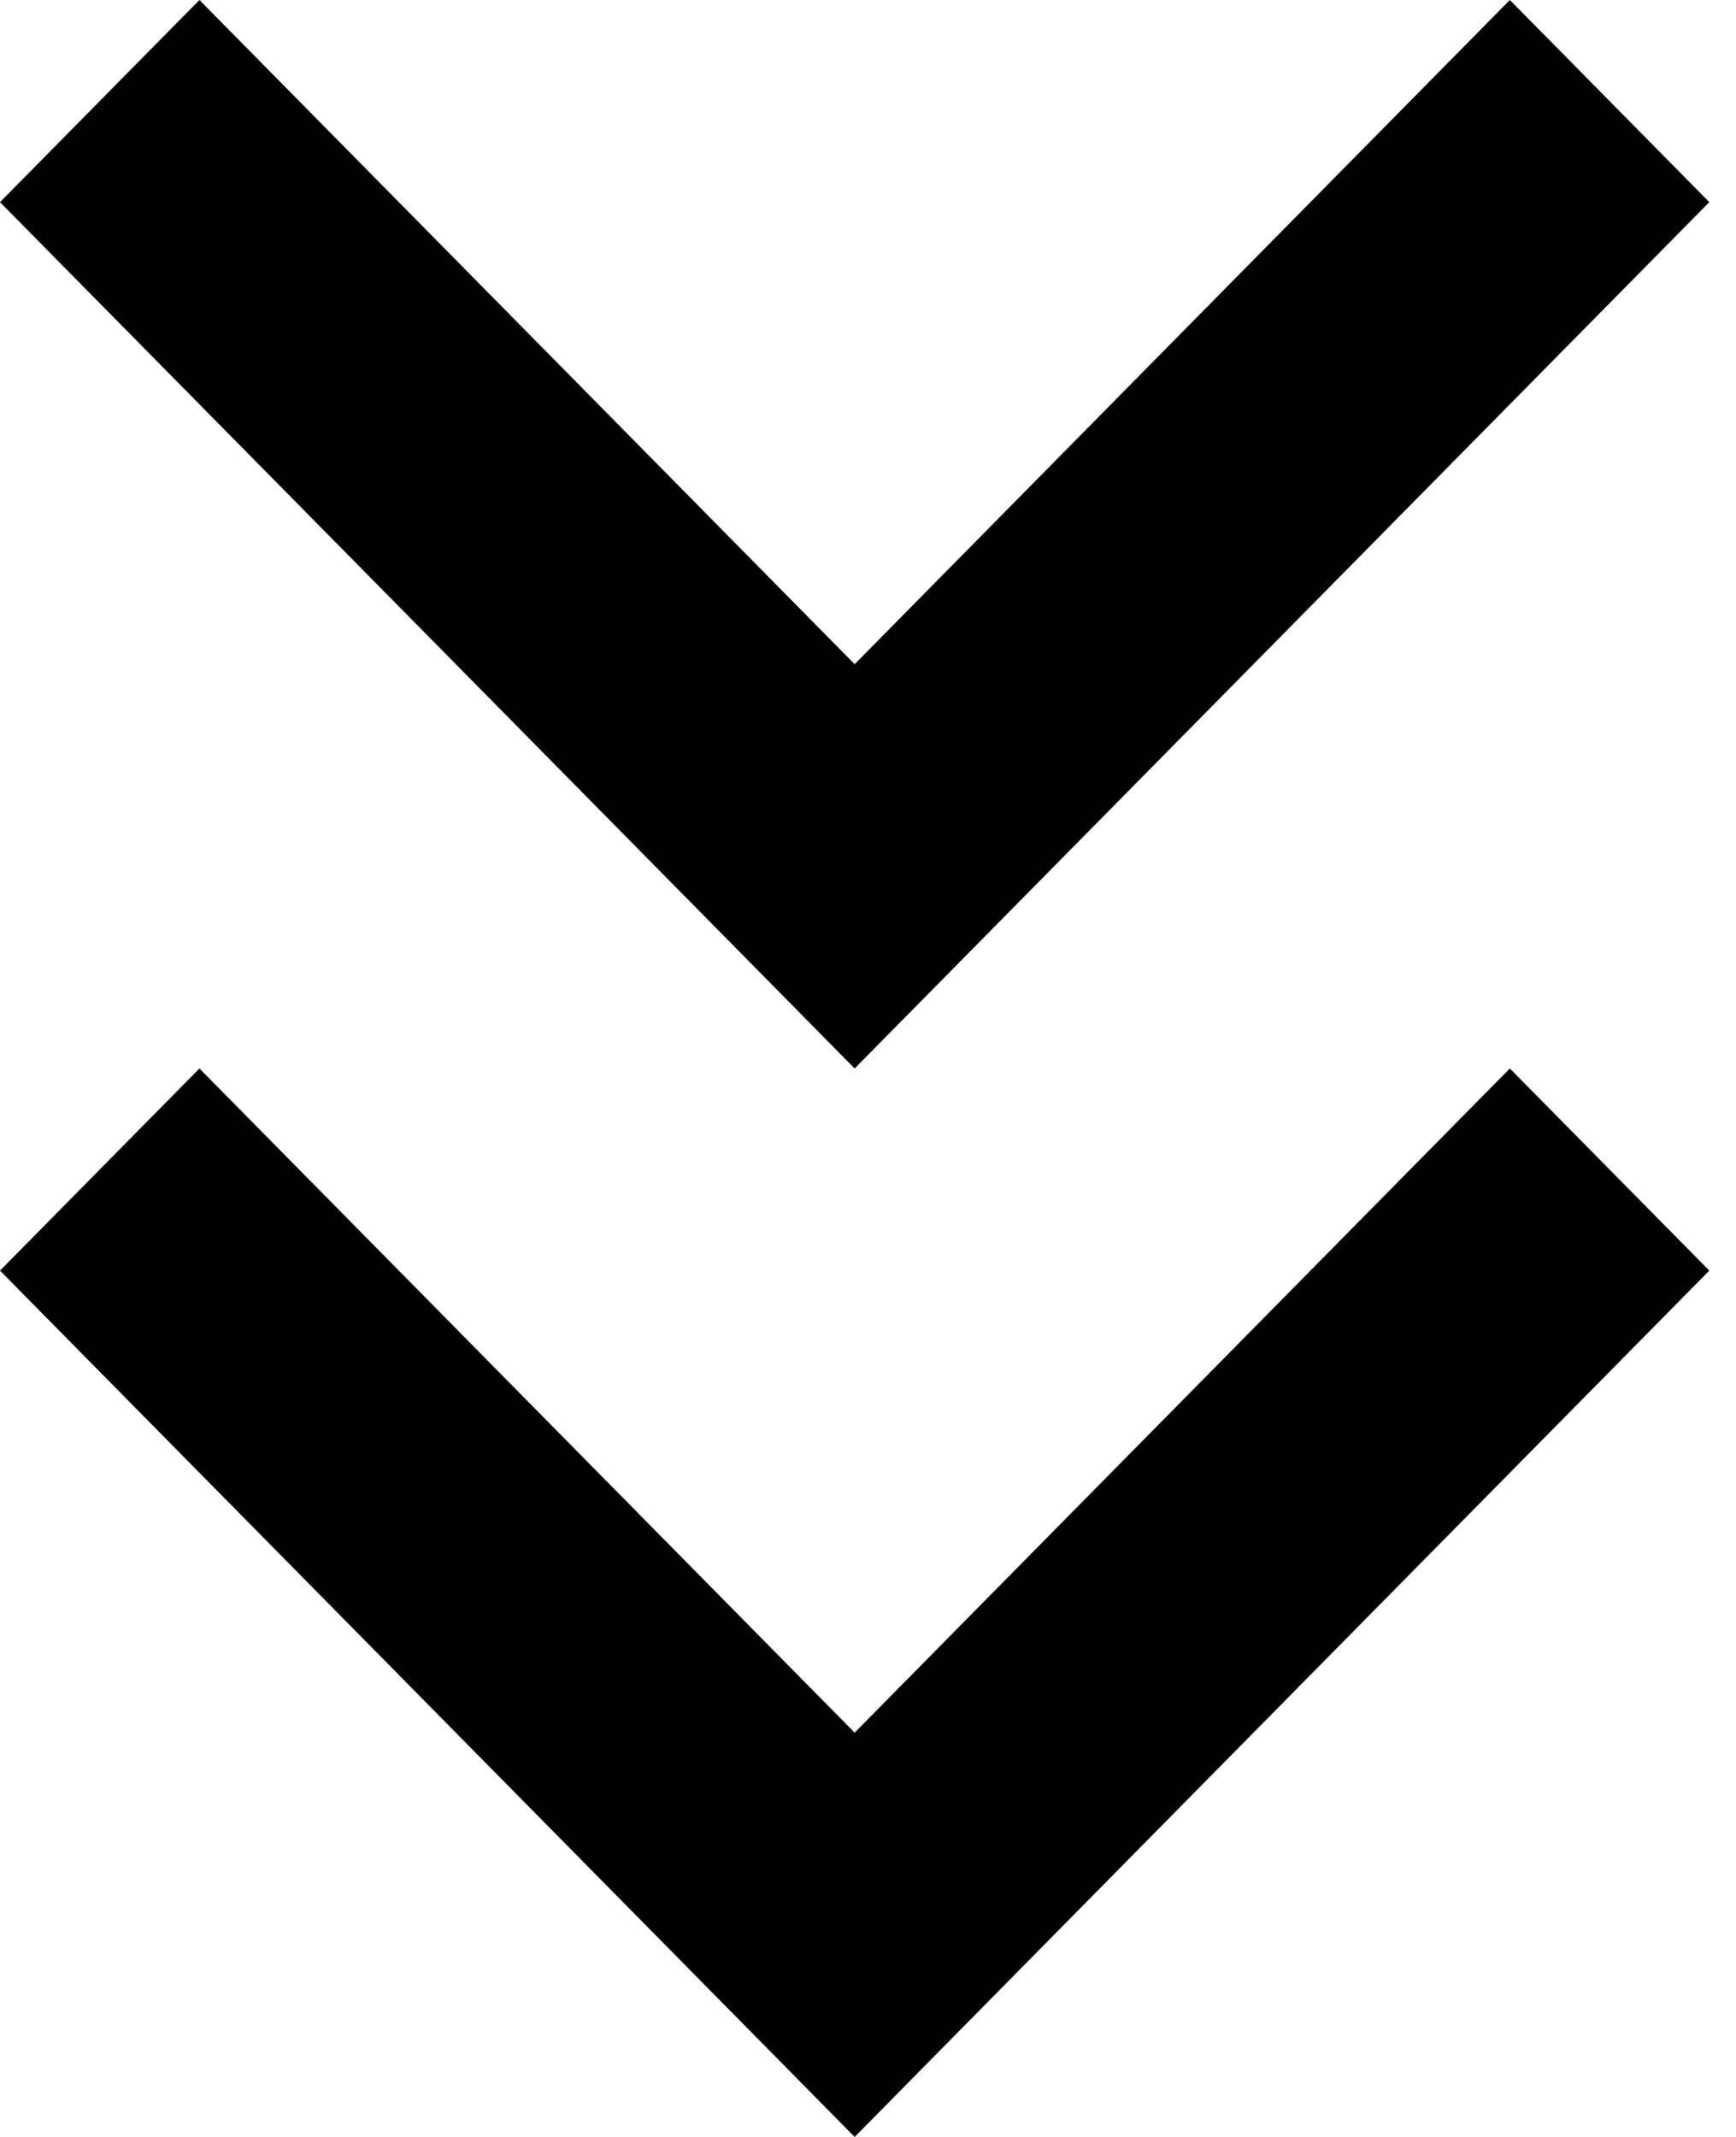 <!-- Generated by IcoMoon.io -->
<svg version="1.1" xmlns="http://www.w3.org/2000/svg" width="26" height="32" viewBox="0 0 26 32">
<title>chevrons-down</title>
<path d="M22.613 0l2.987 3.027-12.8 12.973-12.8-12.973 2.987-3.027 9.813 9.946z"></path>
<path d="M22.613 16l2.987 3.027-12.8 12.973-12.8-12.973 2.987-3.027 9.813 9.946z"></path>
</svg>
